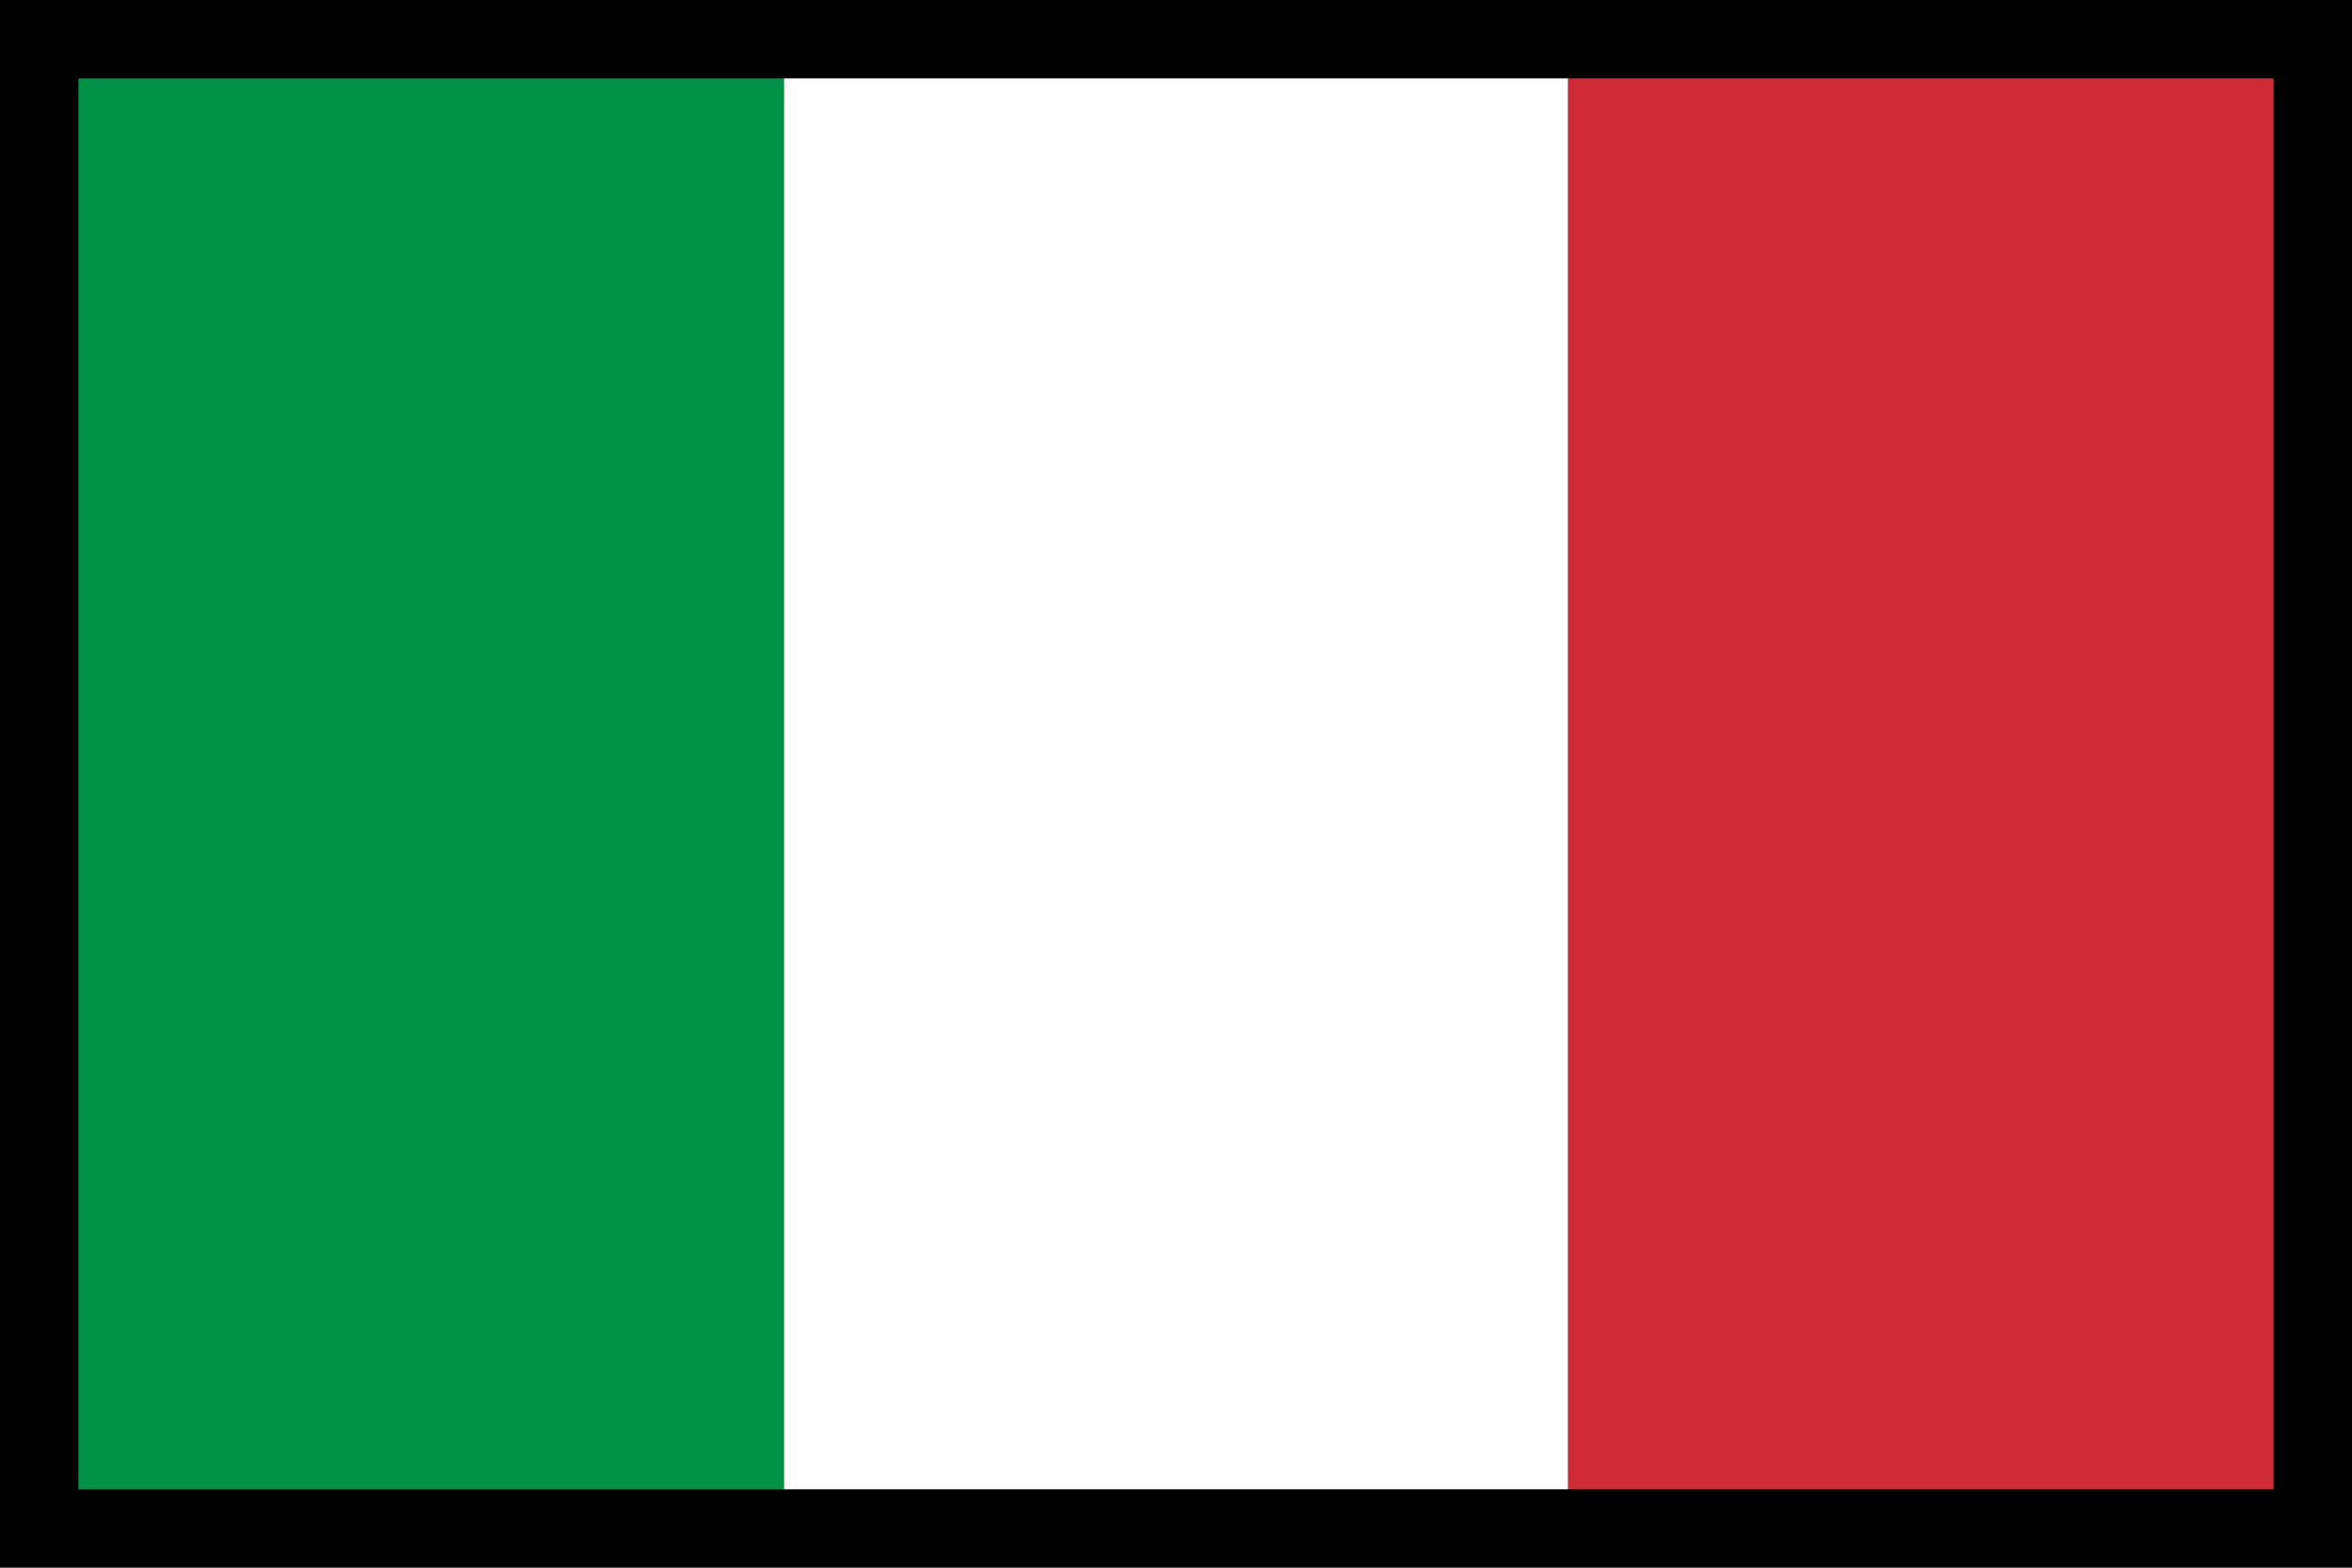<svg xmlns="http://www.w3.org/2000/svg" viewBox="0 0 30 20" id="italy-flag"><rect width="30" height="20"></rect><rect width="9" height="18" x="1" y="1" fill="#009246"></rect><rect width="9" height="18" x="20" y="1" fill="#ce2b37"></rect><rect width="10" height="18" x="10" y="1" fill="#fff"></rect></svg>